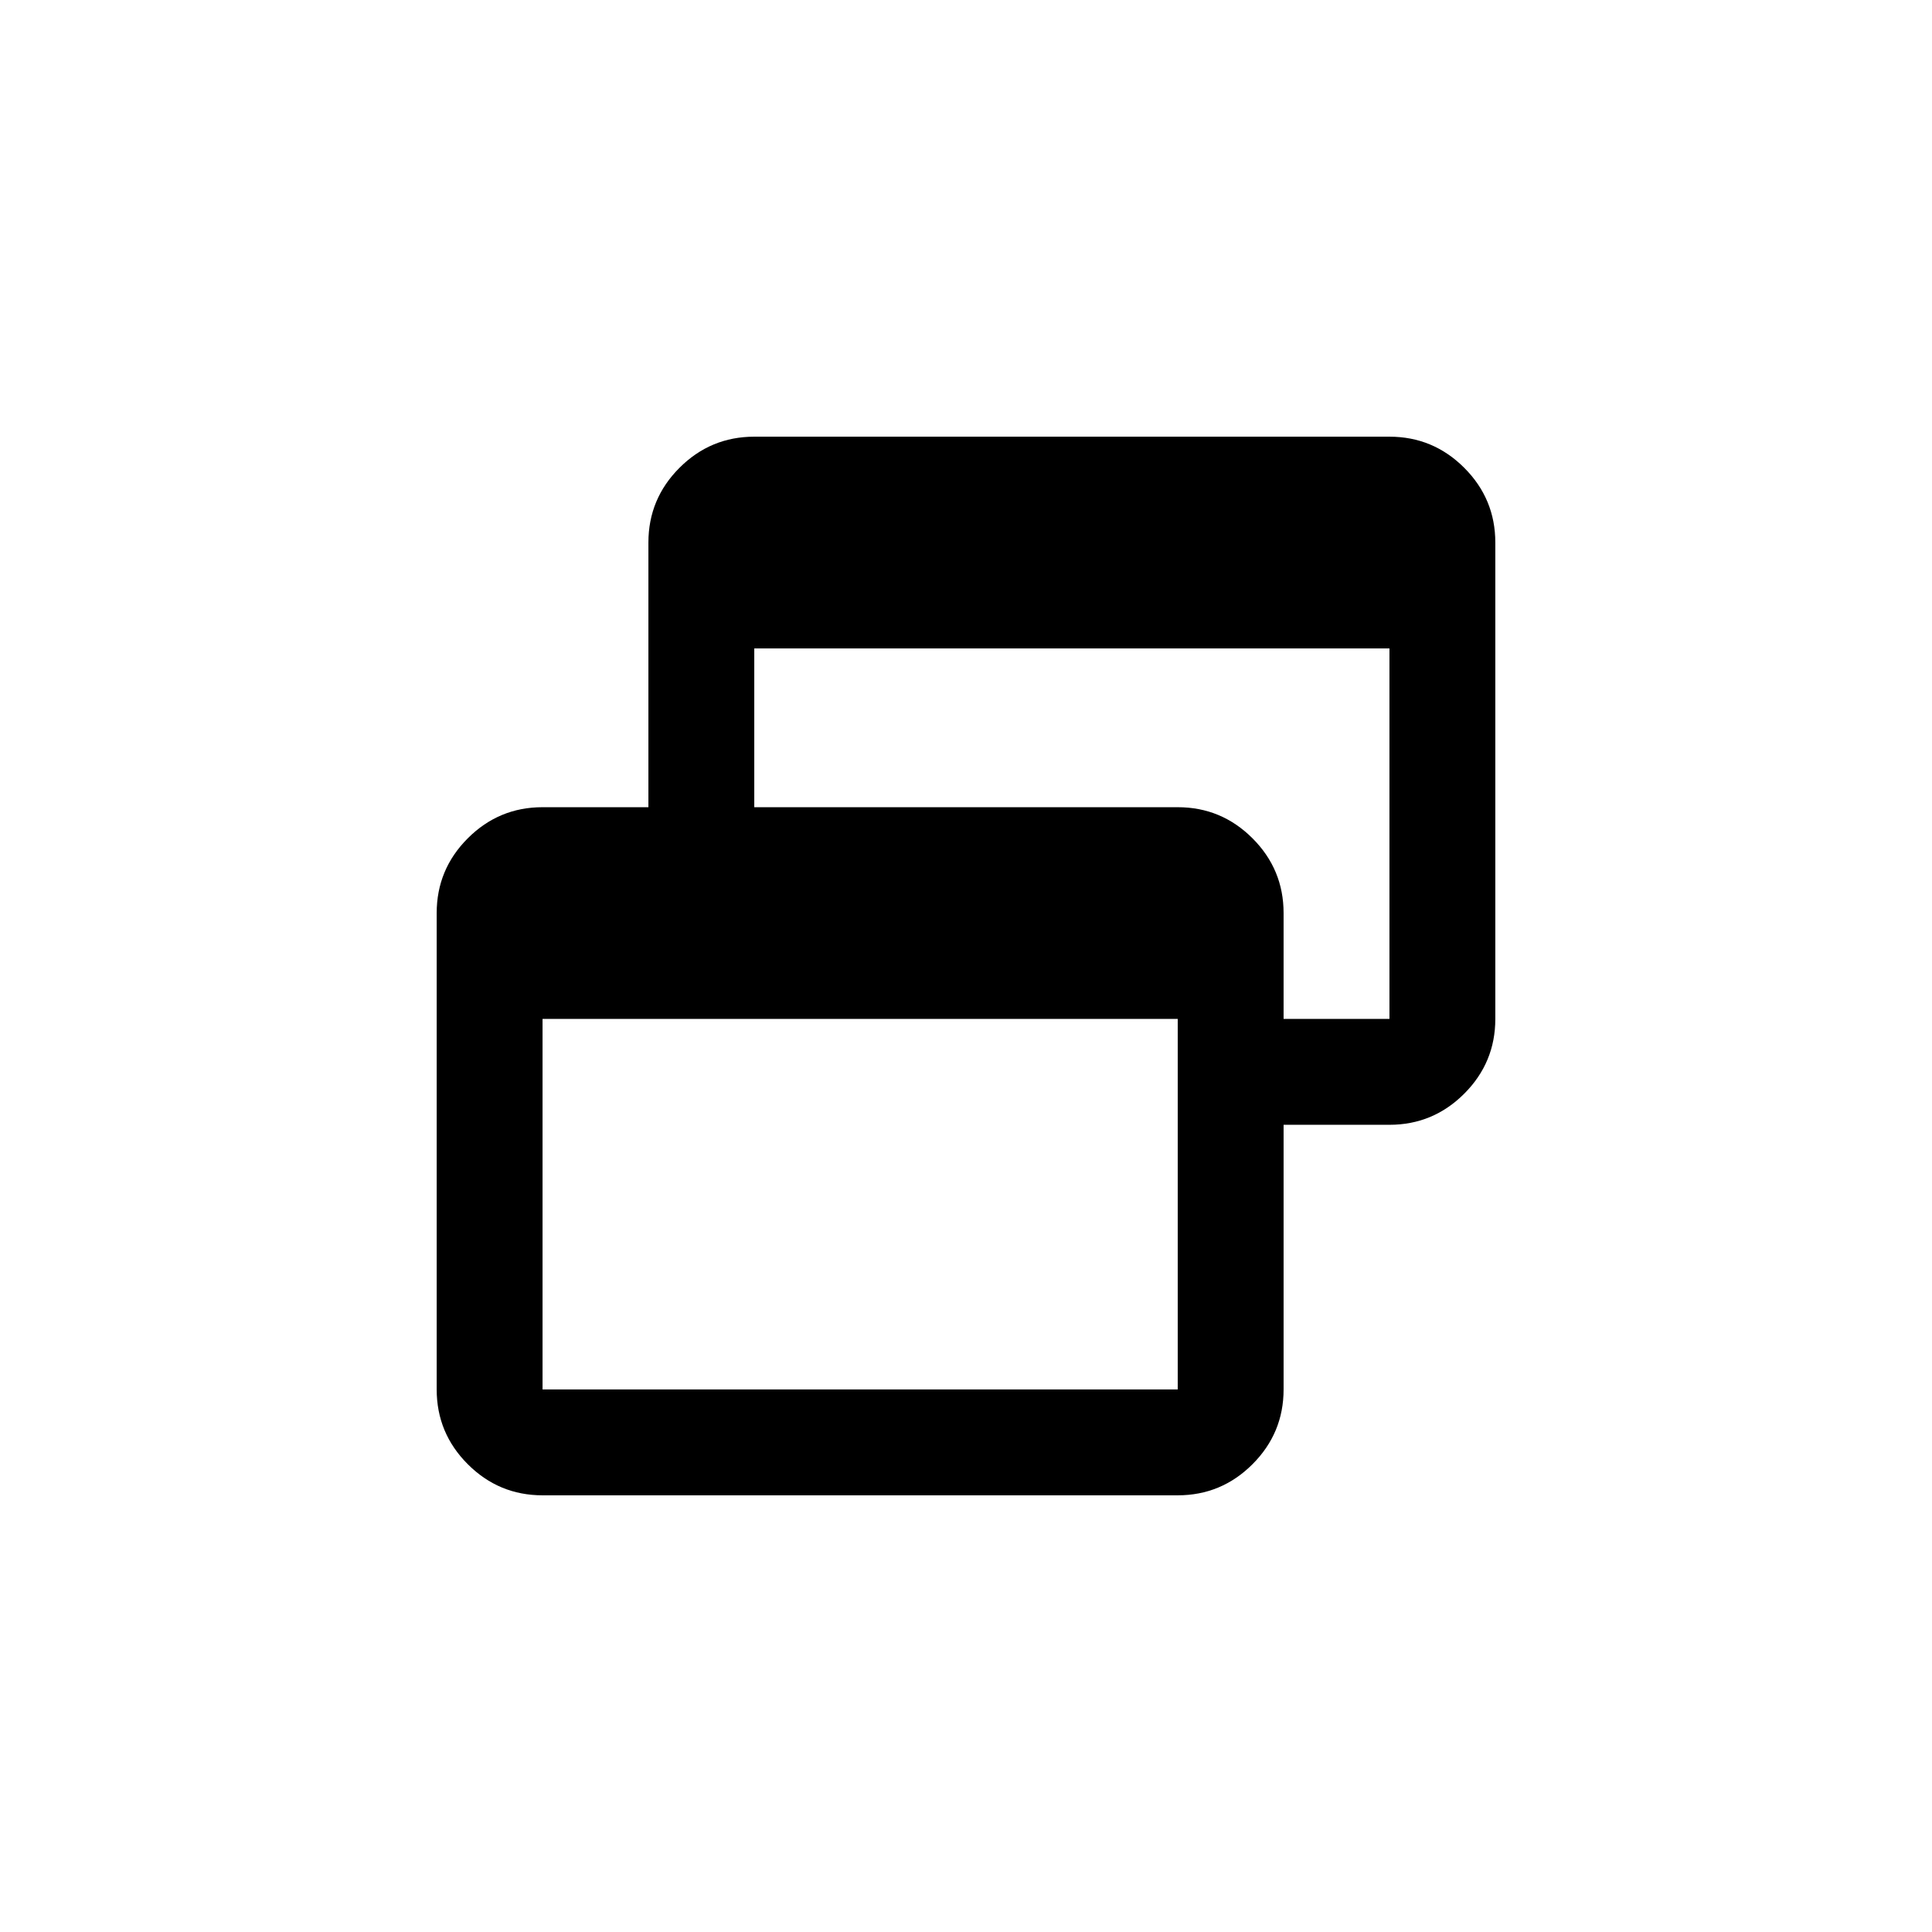 <svg width="24px" viewBox="-250 -1210 1460 1460" height="24px" xmlns="http://www.w3.org/2000/svg"><path d="M160-80q-33 0-56.5-23.5T80-160v-360q0-33 23.5-56.5T160-600h80v-200q0-33 23.5-56.5T320-880h480q33 0 56.5 23.5T880-800v360q0 33-23.5 56.5T800-360h-80v200q0 33-23.5 56.5T640-80H160Zm0-80h480v-280H160v280Zm560-280h80v-280H320v120h320q33 0 56.5 23.5T720-520v80Z"></path></svg>